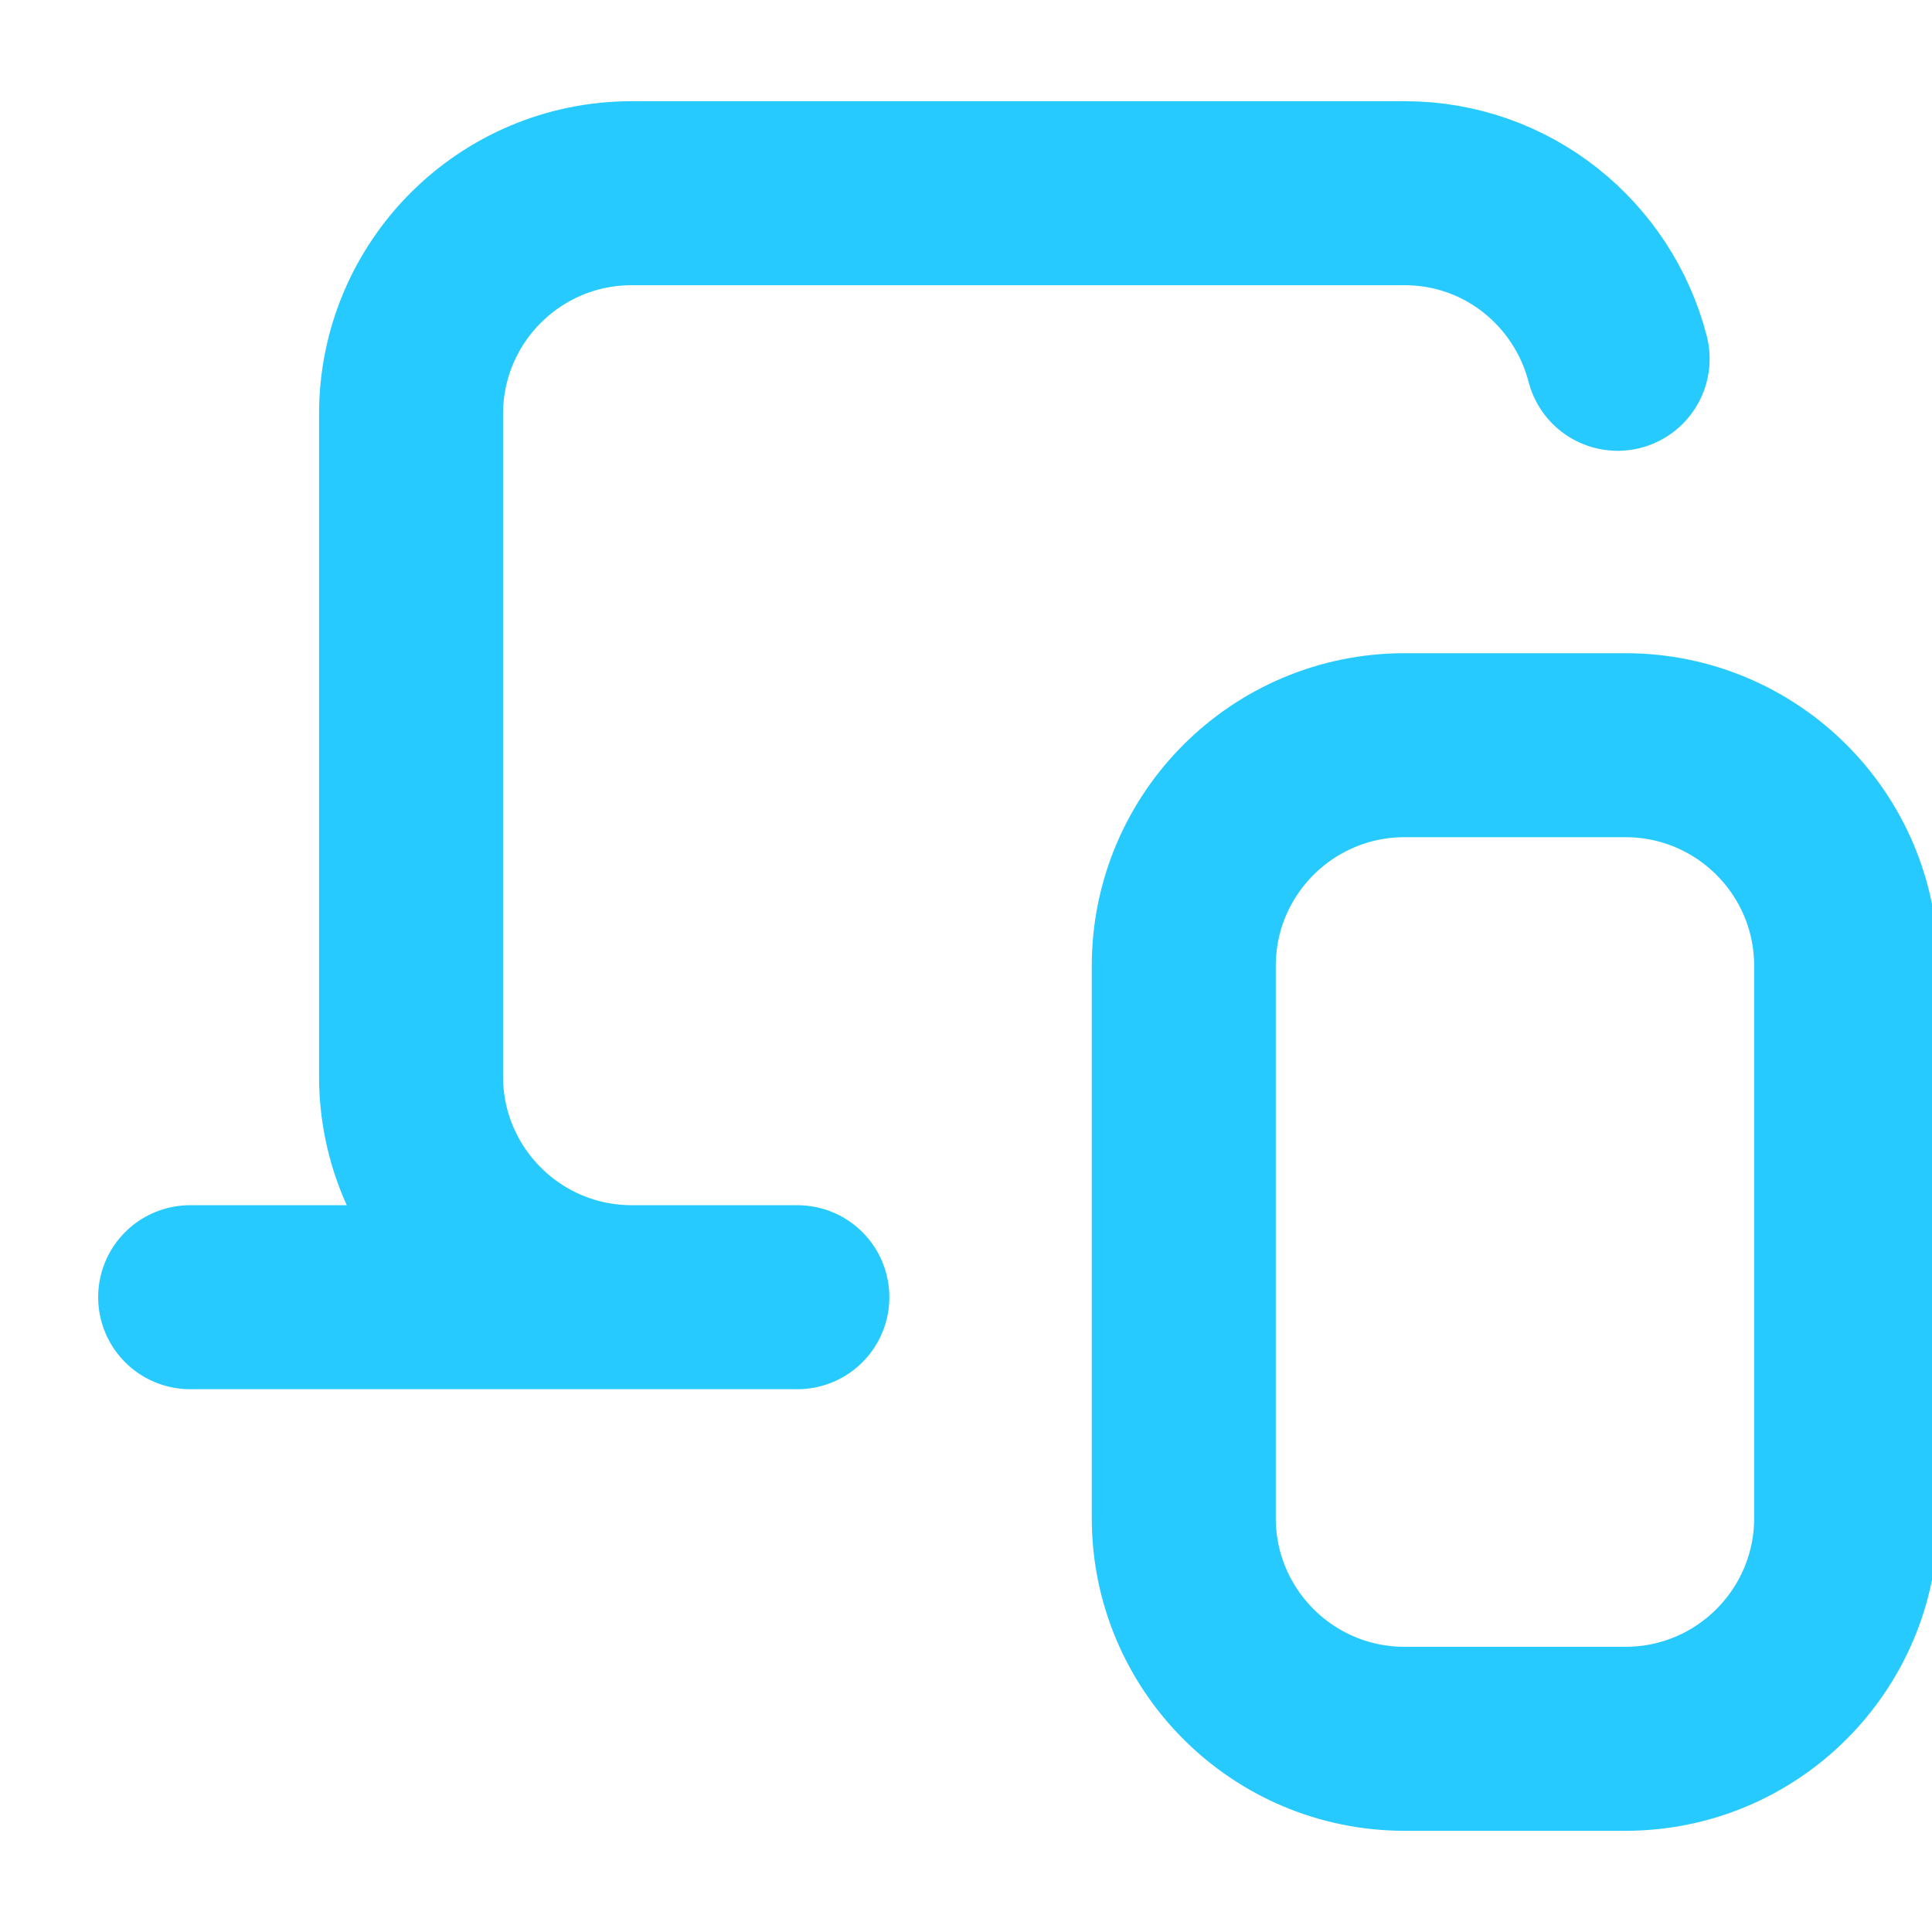 <svg width="25" height="25" viewBox="27 17 21 20" fill="none" xmlns="http://www.w3.org/2000/svg">
<path d="M35.667 30.6H29.067M44.583 20.4C44.315 19.366 43.385 18.6 42.268 18.6H33.868C32.542 18.6 31.468 19.674 31.468 21V28.2C31.468 29.525 32.542 30.6 33.868 30.6H34.468M44.667 24.6H42.267C40.942 24.6 39.867 25.674 39.867 27V33C39.867 34.325 40.942 35.4 42.267 35.4H44.667C45.993 35.4 47.067 34.325 47.067 33V27C47.067 25.674 45.993 24.6 44.667 24.6Z" stroke="#27CAFF" stroke-width="2" stroke-linecap="round" stroke-linejoin="round"/>
</svg>